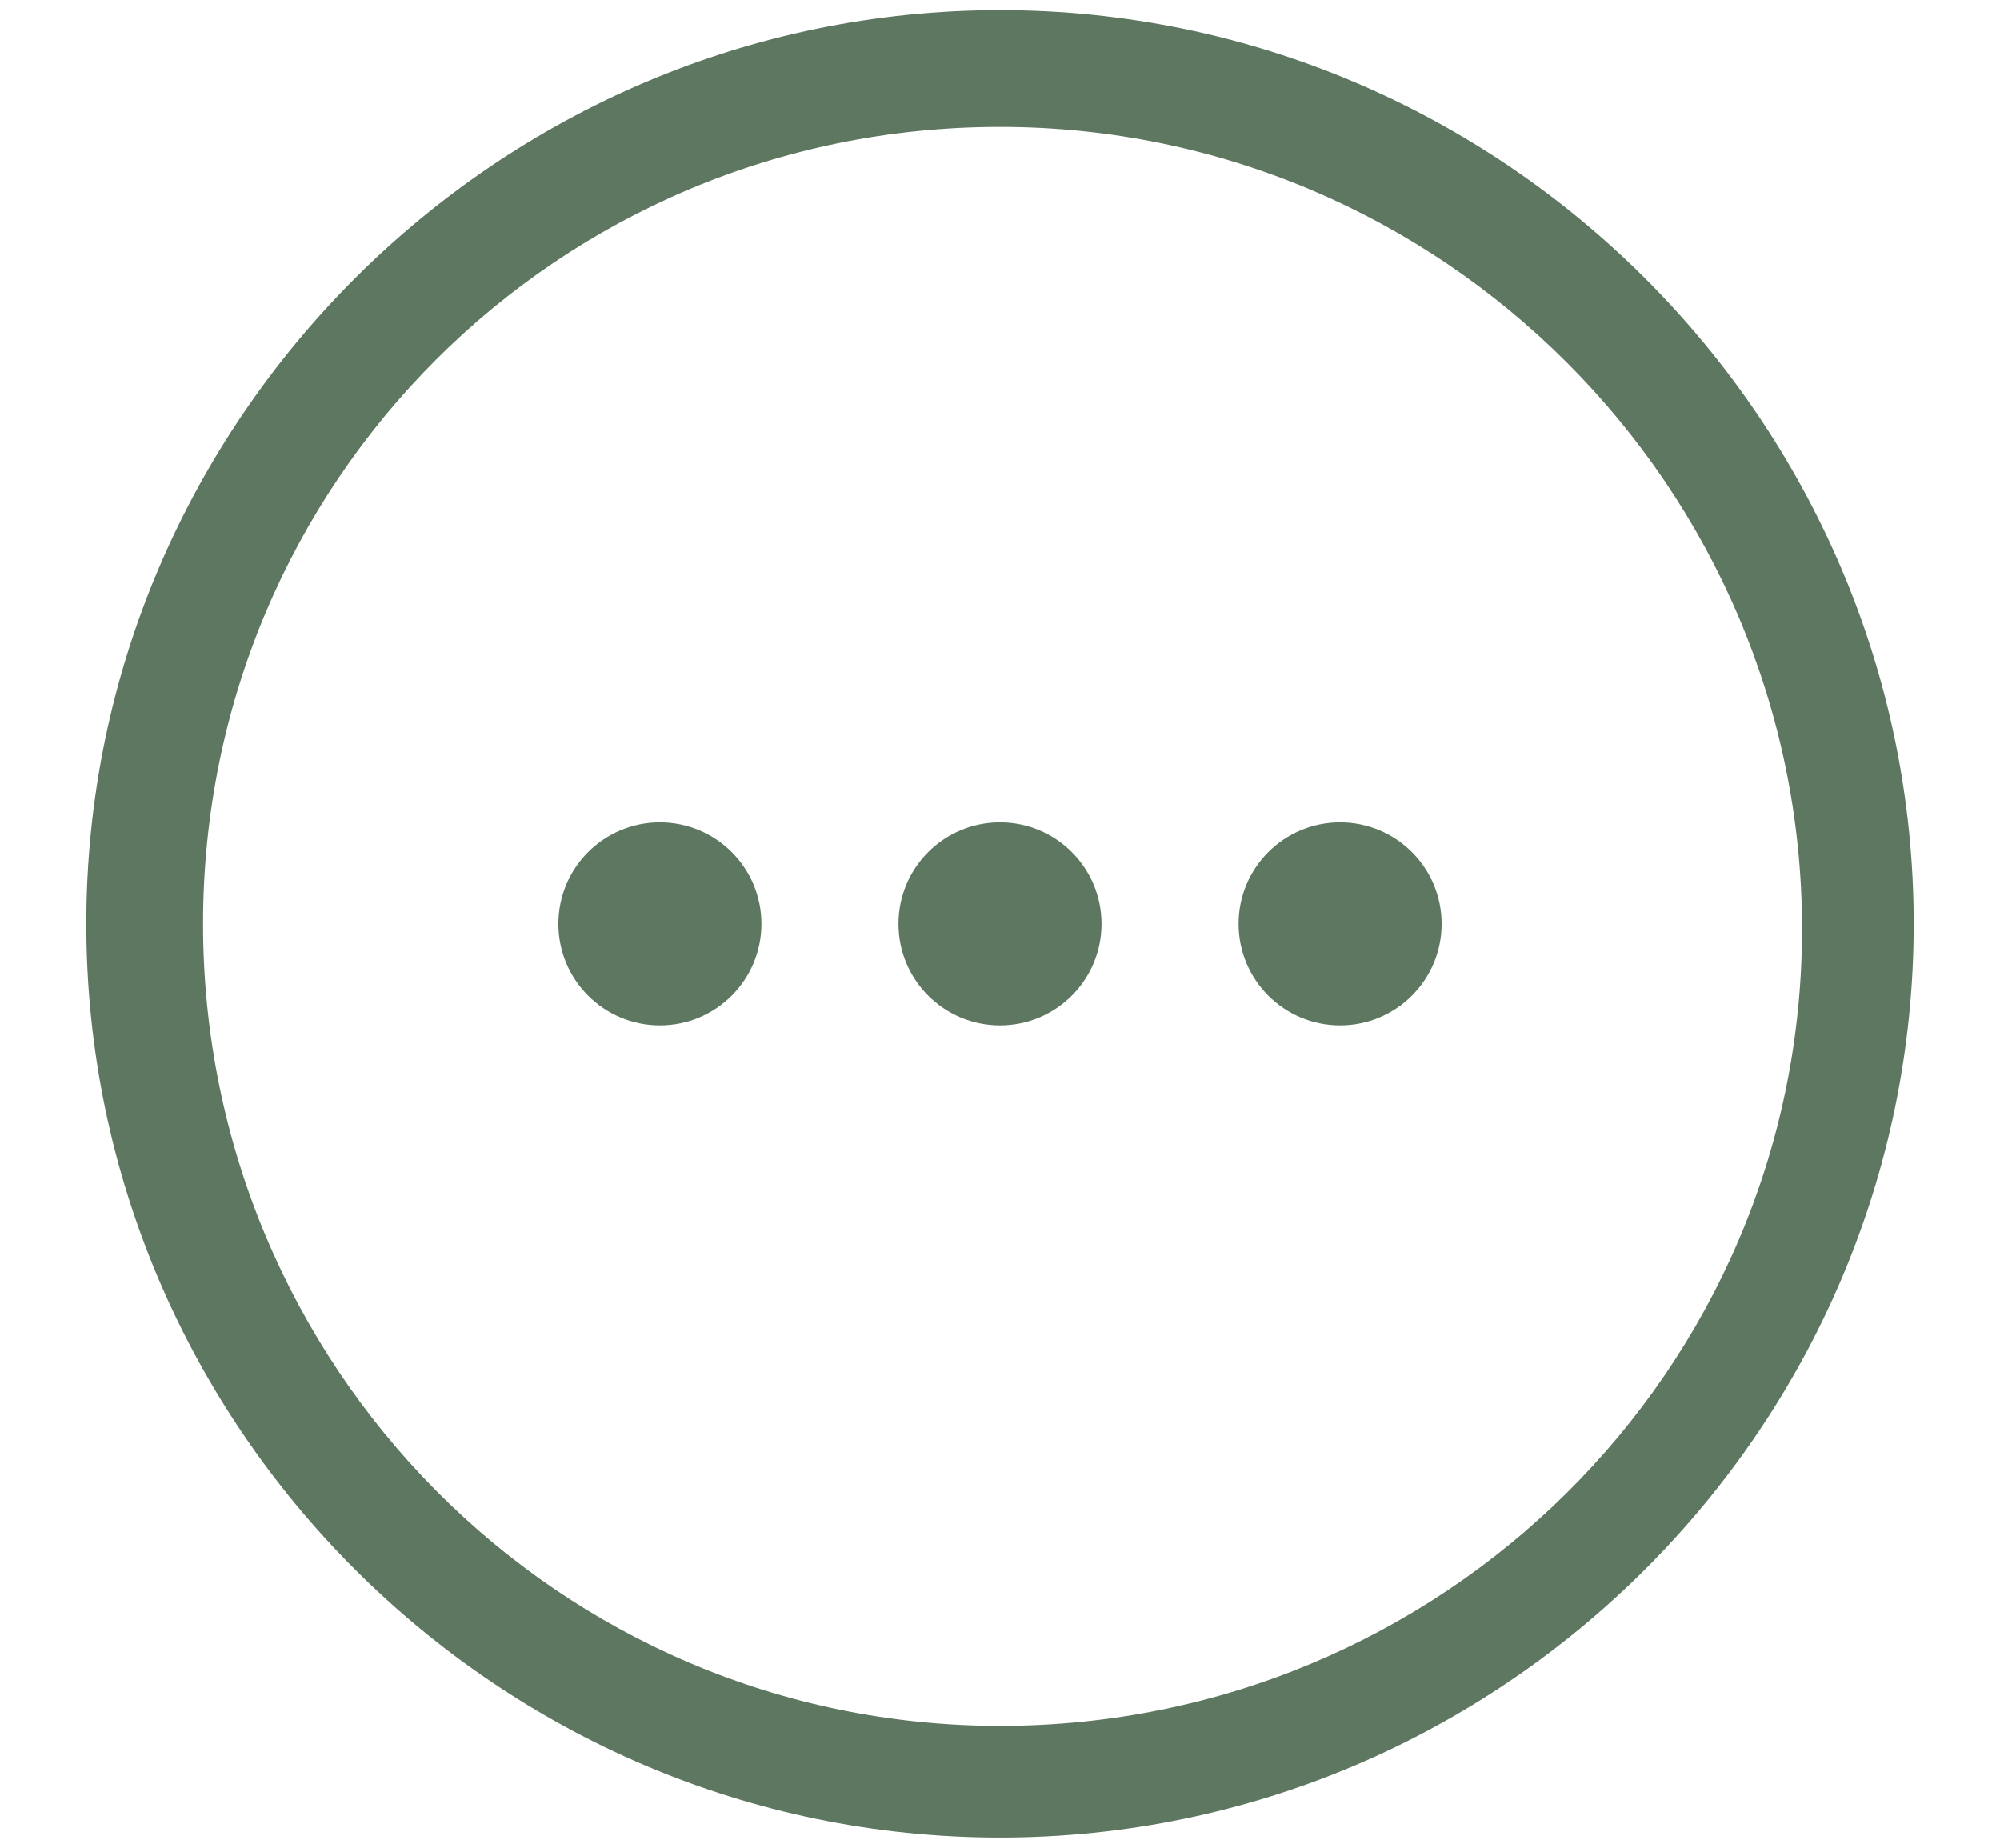 <?xml version="1.0" encoding="utf-8"?>
<!-- Generator: Adobe Illustrator 25.4.1, SVG Export Plug-In . SVG Version: 6.00 Build 0)  -->
<svg version="1.1" id="レイヤー_1" xmlns="http://www.w3.org/2000/svg" xmlns:xlink="http://www.w3.org/1999/xlink" x="0px"
	 y="0px" viewBox="0 0 39.4 36.4" style="enable-background:new 0 0 39.4 36.4;" xml:space="preserve">
<style type="text/css">
	.st0{fill:#5D7760;}
</style>
<g>
	<g>
		<path class="st0" d="M19.7,0.2c-9.9,0-18,8.1-18,18s8.1,18,18,18s18-8.1,18-18S29.6,0.2,19.7,0.2z M19.7,34C11,34,4,26.9,4,18.2
			S11,2.5,19.7,2.5s15.8,7.1,15.8,15.8S28.4,34,19.7,34z"/>
	</g>
	<g>
		<circle class="st0" cx="19.7" cy="18.2" r="2"/>
		<g>
			<circle class="st0" cx="13" cy="18.2" r="2"/>
			<circle class="st0" cx="26.4" cy="18.2" r="2"/>
		</g>
	</g>
</g>
</svg>
